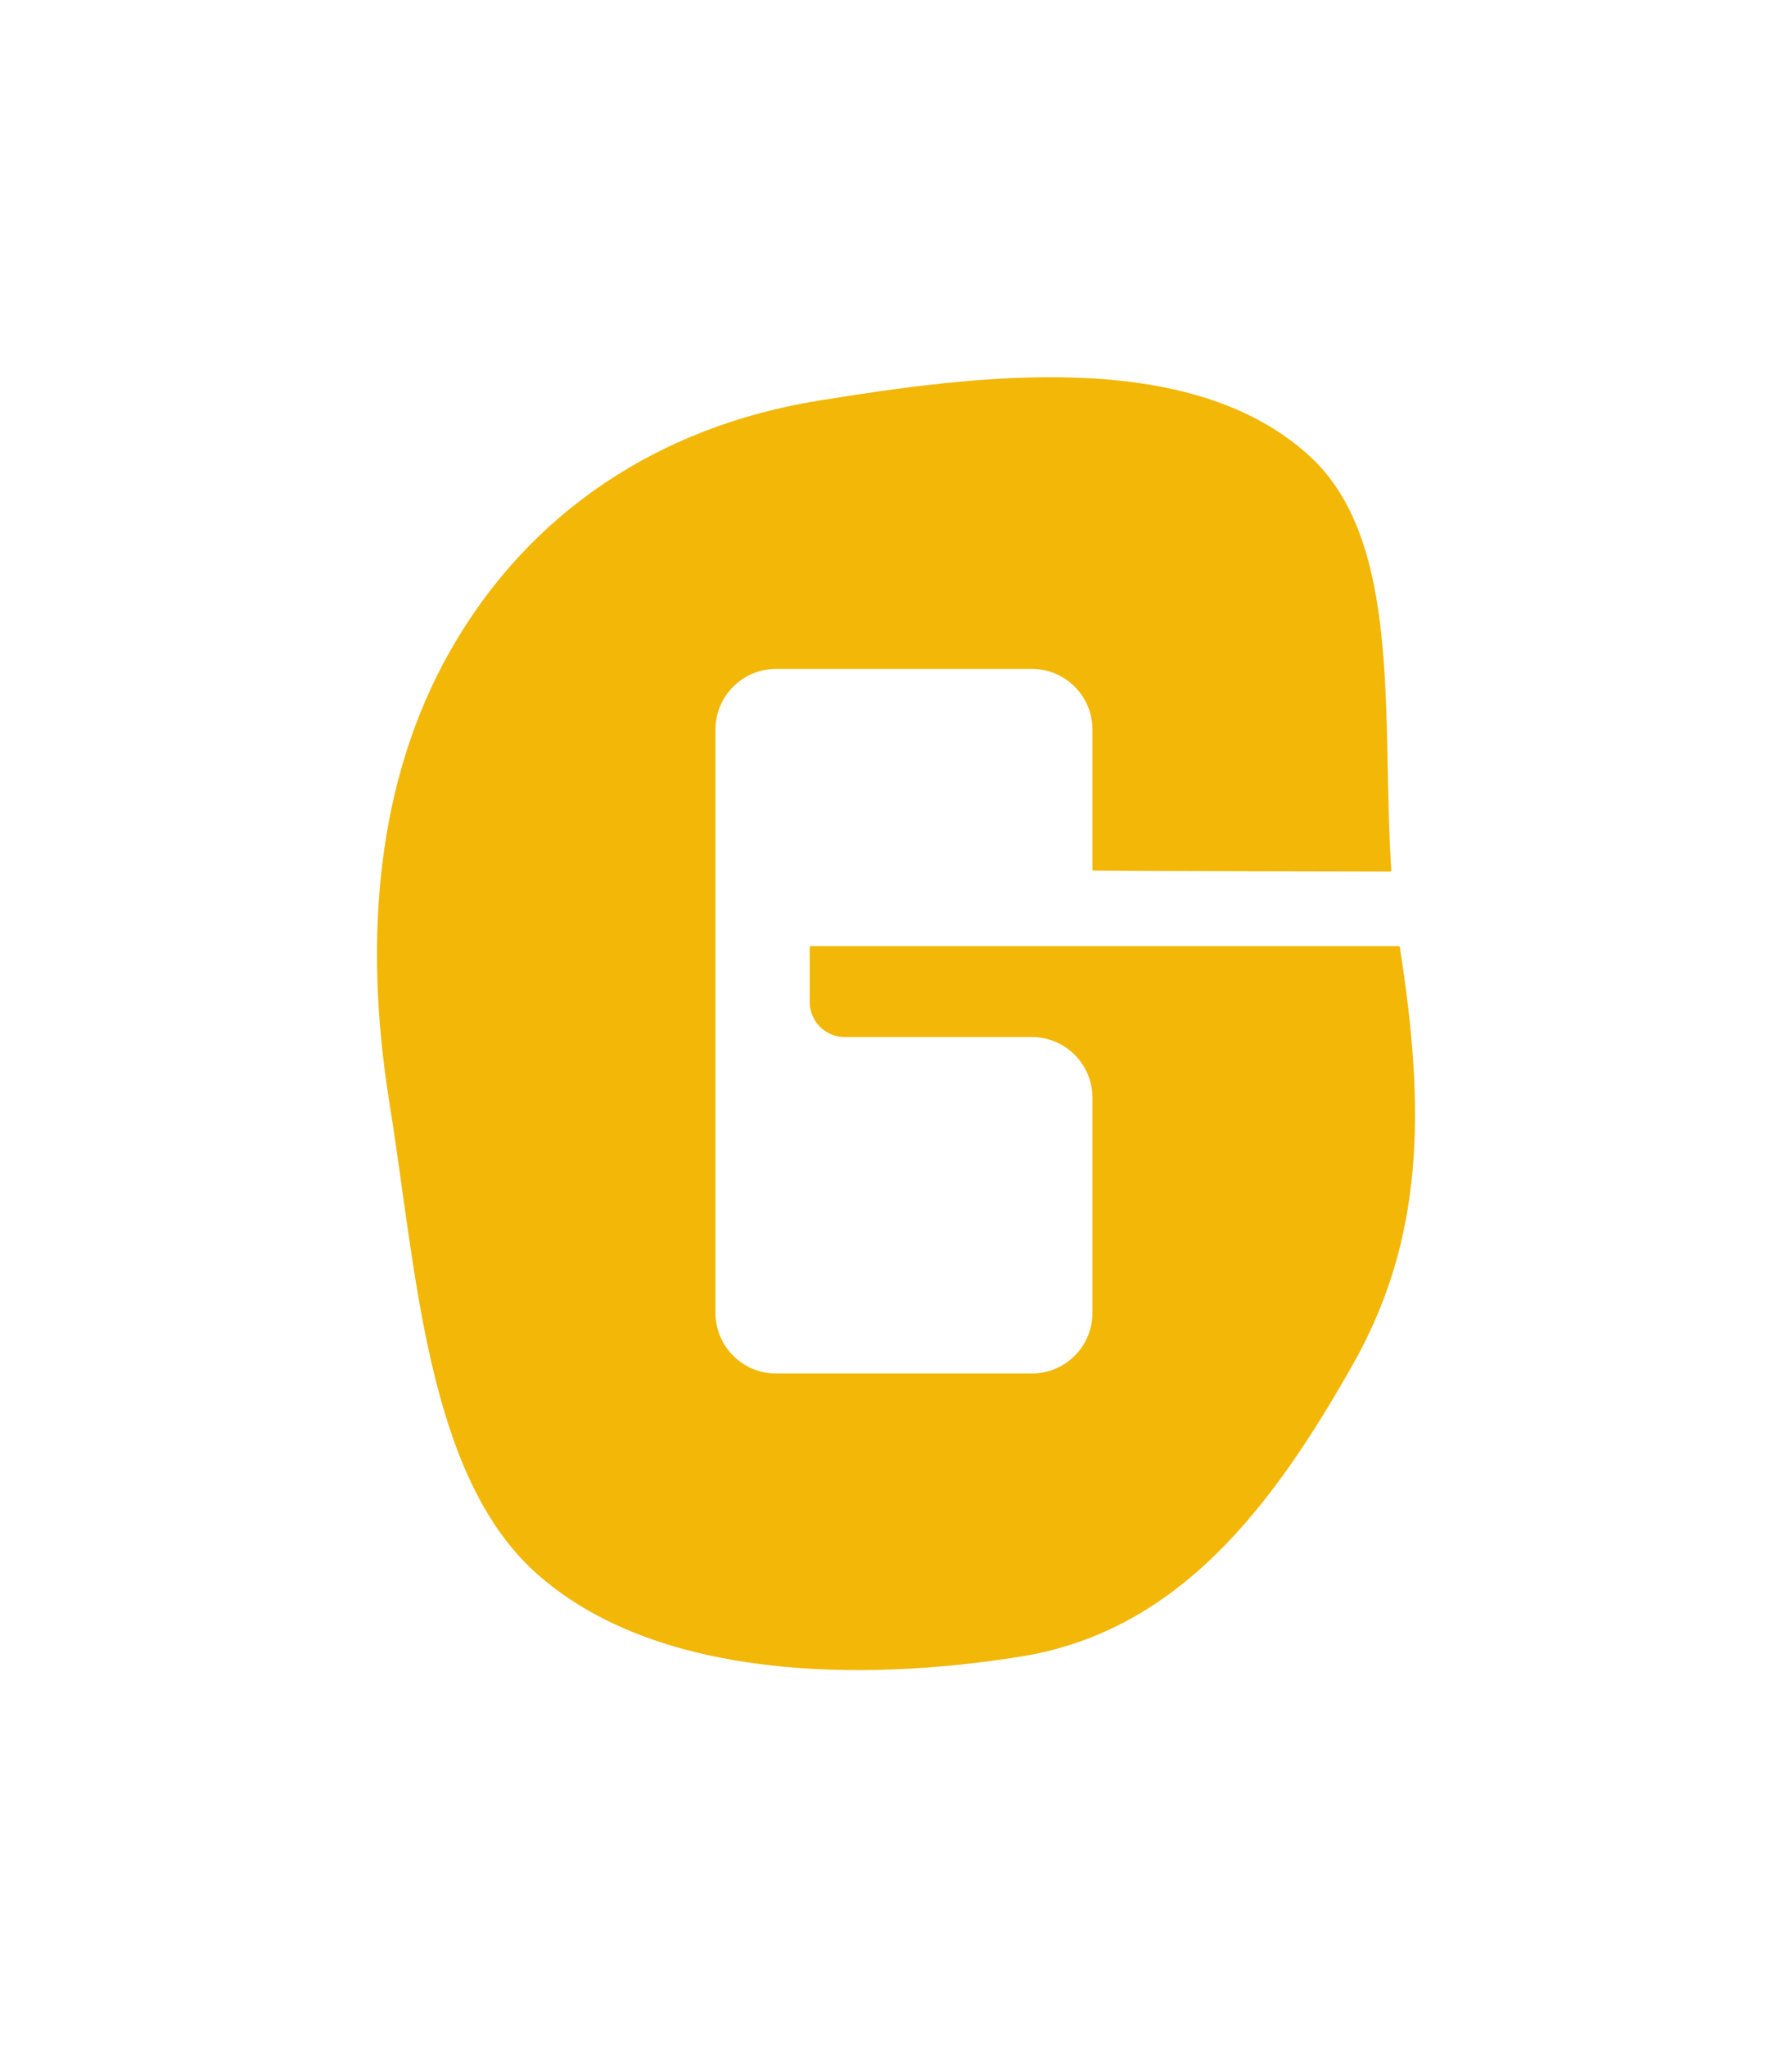 <?xml version="1.0" encoding="utf-8"?>
<!-- Generator: Adobe Illustrator 26.5.0, SVG Export Plug-In . SVG Version: 6.00 Build 0)  -->
<svg version="1.1" xmlns="http://www.w3.org/2000/svg" xmlns:xlink="http://www.w3.org/1999/xlink" x="0px" y="0px"
	 viewBox="0 0 971.97 1109.75" style="enable-background:new 0 0 971.97 1109.75;" xml:space="preserve">
<style type="text/css">
	.st0{fill:#403E3D;}
	.st1{fill:#F2B707;}
	.st2{fill:#A62077;}
	.st3{fill:#BBBE36;}
	.st4{fill:#F2F0E9;}
	.st5{fill:#FFFFFF;}
	.st6{display:none;}
	.st7{display:inline;fill:#E6007E;}
</style>
<g id="Logo">
	<path class="st1" d="M439.18,513.46v29.69c0,10.49,8.5,18.99,18.99,18.99h101.5c18.15,0,32.87,14.72,32.87,32.87v116.65
		c0,18.15-14.72,32.87-32.87,32.87H420.93c-18.15,0-32.87-14.72-32.87-32.87v-316.2c0-18.15,14.72-32.87,32.87-32.87h138.74
		c18.15,0,32.87,14.72,32.87,32.87v76.41c0,0.32,161.53,0.58,161.53,0.58c0.32,0,0.57-0.26,0.55-0.58
		c-5.38-83.41,6.32-178.86-44.76-225.08c-64.97-58.79-180.17-43.46-265.86-29.62s-156.92,59.85-200.08,136.11
		c-39.2,69.26-47.23,154.46-32.65,244.79c14.59,90.33,19.99,200.76,79,254.16c64.97,58.79,177.97,59.51,263.66,45.67
		c85.69-13.84,136.61-81.86,179.77-158.11c38.67-68.31,39.51-137.88,25.53-226.44c-0.04-0.28-0.28-0.48-0.56-0.48H439.78
		C439.45,512.86,439.18,513.13,439.18,513.46z"/>
</g>
<g id="Spacer" class="st6">
</g>
</svg>
